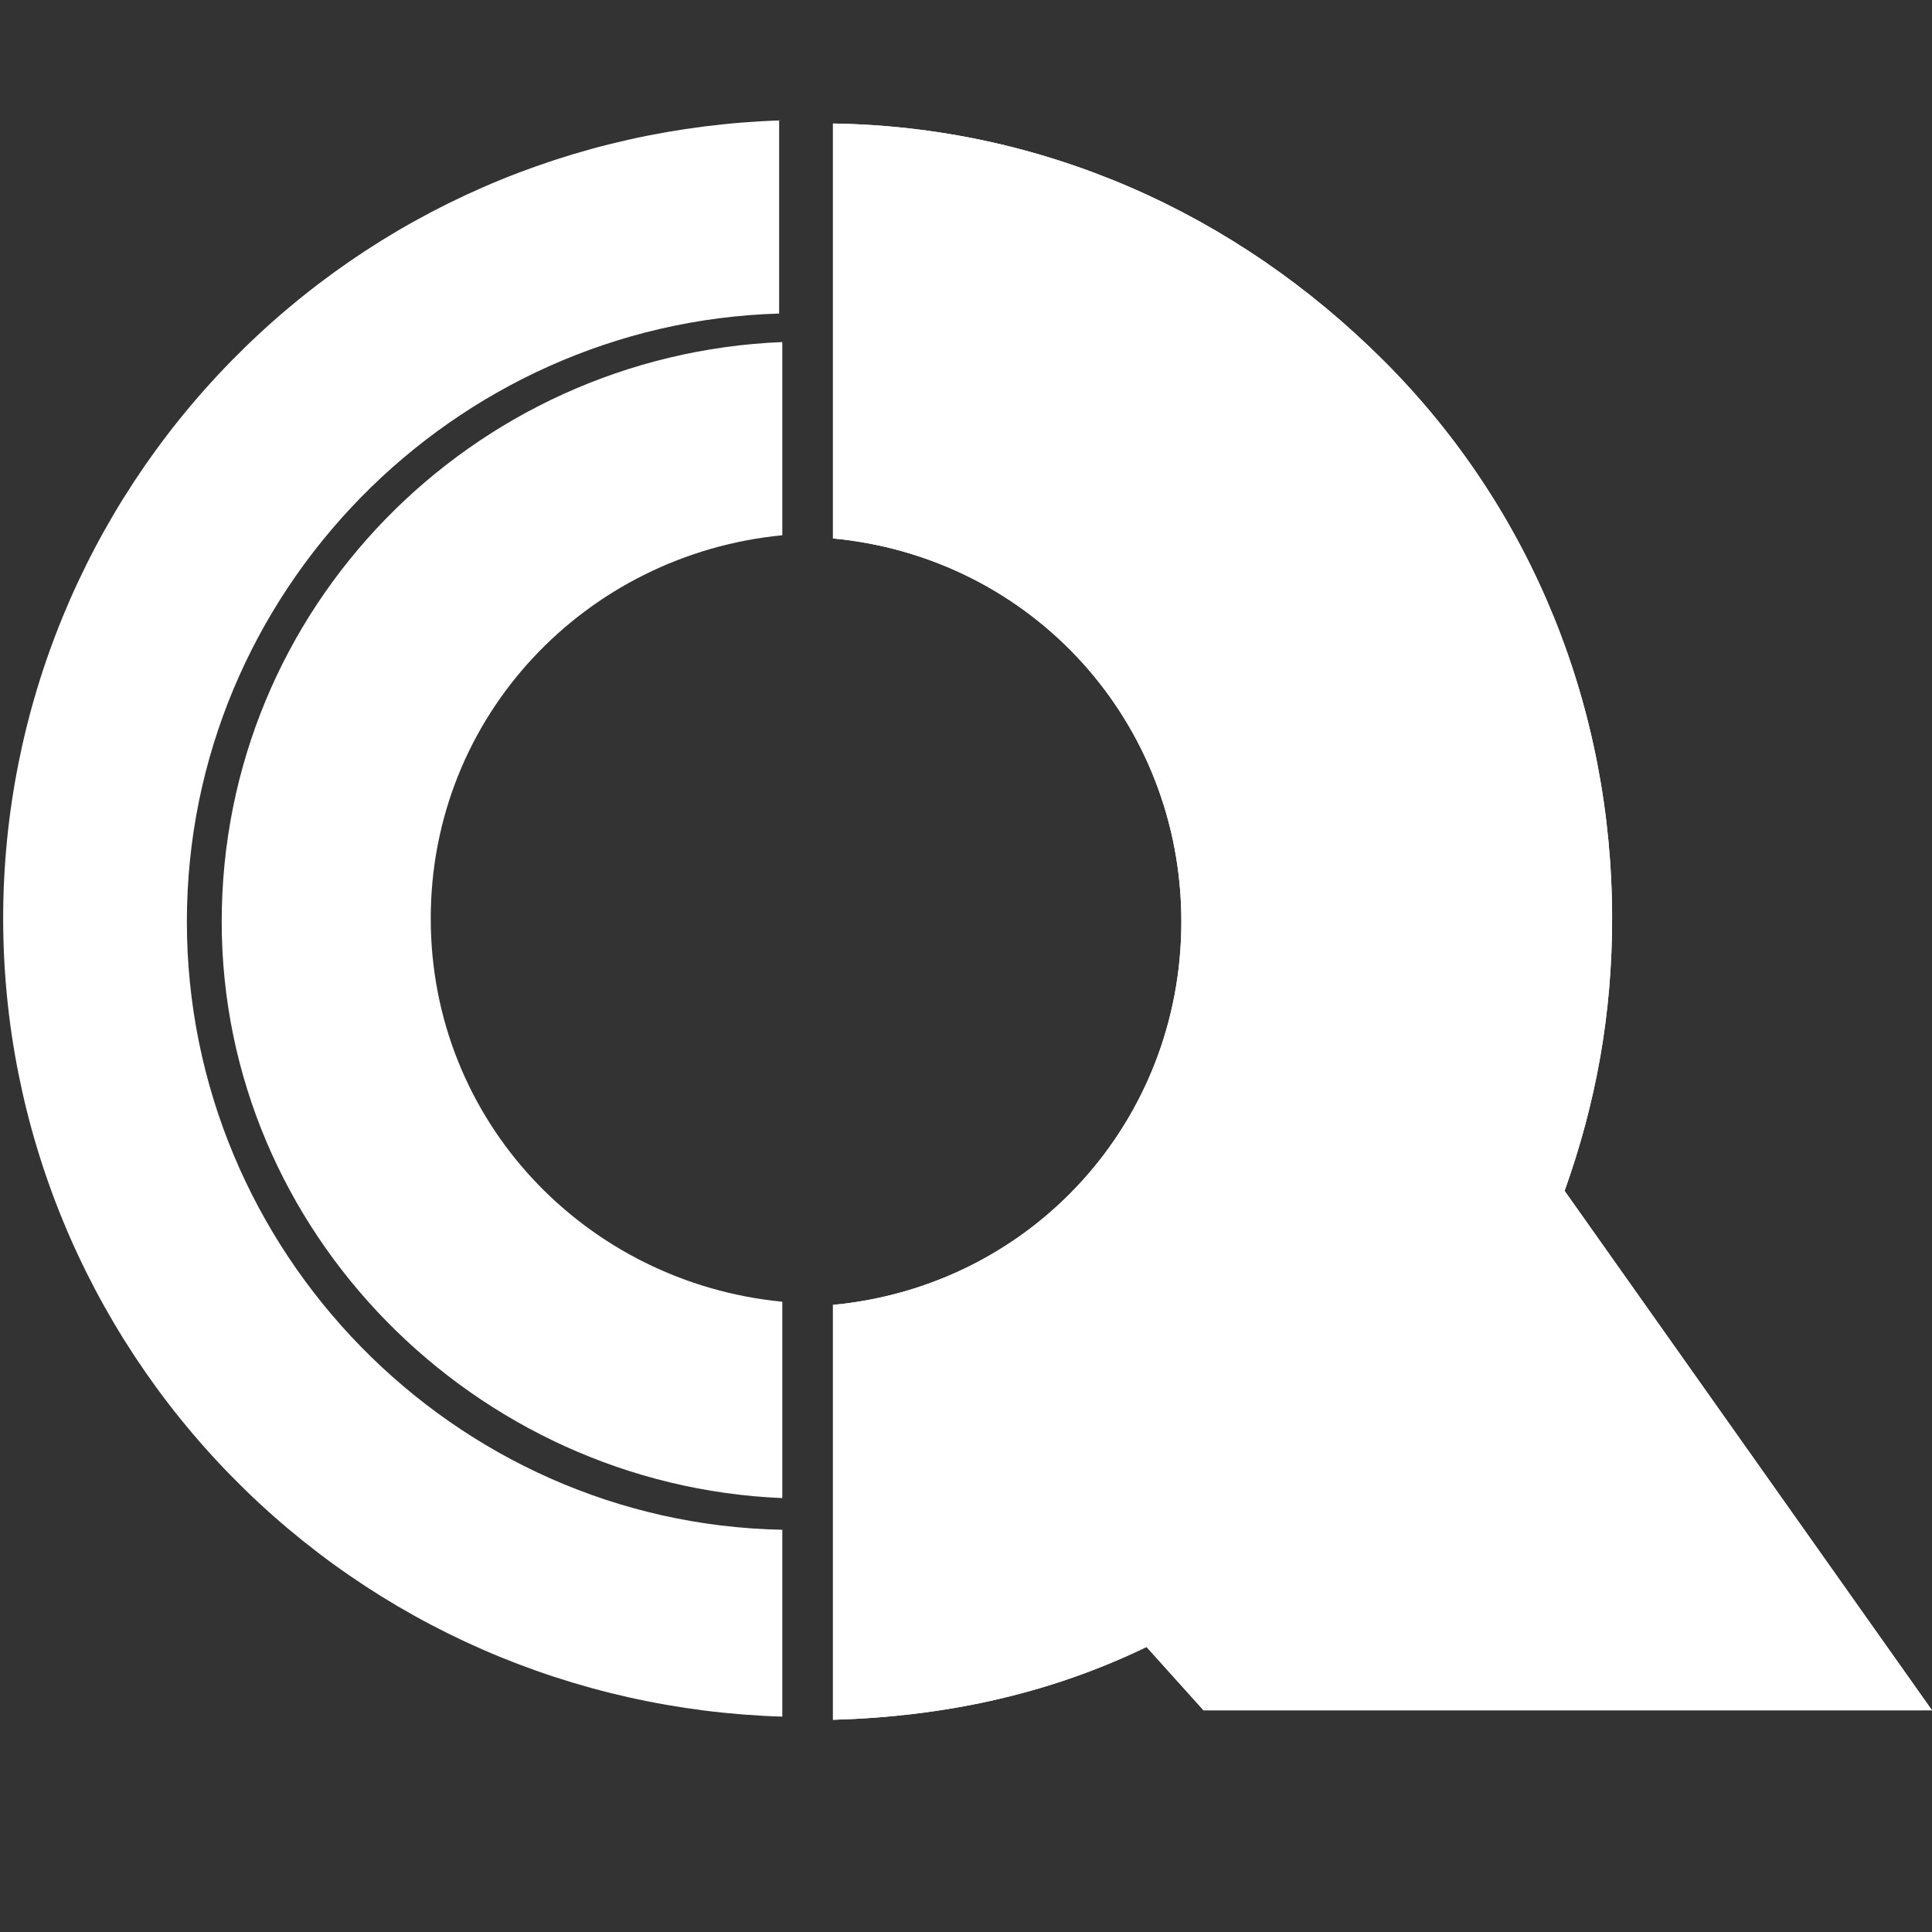 <?xml version="1.0" encoding="utf-8"?>
<!-- Generator: Adobe Illustrator 19.2.1, SVG Export Plug-In . SVG Version: 6.00 Build 0)  -->
<svg version="1.1" id="Layer_1" xmlns="http://www.w3.org/2000/svg" xmlns:xlink="http://www.w3.org/1999/xlink" x="0px" y="0px"
	 viewBox="0 0 61 61" style="enable-background:new 0 0 61 61;" xml:space="preserve">
<rect x="0" y="0" width="61" height="61" fill="#333333" stroke="none"/>
<style type="text/css">
	.st0{fill:#FFFFFF;}
</style>
<g>
	<path id="XMLID_20_" class="st0" d="M49.4,37.6c1-2.8,1.5-5.6,1.5-8.6c0-6.6-2.5-12.9-7.2-17.6S32.9,4,26.3,3.9l0,0v13.1
		c6.3,0.6,11,5.8,11,12.1s-4.7,11.5-11,12.1v13.1l0,0c3.5-0.1,6.8-0.8,9.9-2.3L38,54h23L49.4,37.6z"/>
	<path id="XMLID_18_" class="st0" d="M24.7,3.8C18.1,4,11.9,6.7,7.3,11.4S0.1,22.4,0.1,29s2.6,12.9,7.2,17.6s10.8,7.4,17.4,7.6l0,0
		v-5.9C14.3,48.1,5.9,39.5,5.9,29.1s8.4-18.9,18.7-19.2V3.8L24.7,3.8z"/>
	<path id="XMLID_4_" class="st0" d="M24.7,41.1c-6.2-0.6-11.1-5.7-11.1-12.1c0-6.4,4.9-11.5,11.1-12.1v-6.1C14.9,11.2,7,19.2,7,29.1
		l0,0c0,9.8,8,17.8,17.7,18.2V41.1z"/>
	<path class="st0" d="M26.7,17h0.4c0,0,0.1,0,0.1-0.1v-0.7c0,0,0-0.1-0.1-0.1h-0.4c0,0-0.1,0-0.1,0.1L26.7,17
		C26.7,16.9,26.7,17,26.7,17z"/>
	<path id="XMLID_3_" class="st0" d="M49.4,37.6c1-2.8,1.5-5.6,1.5-8.6c0-6.6-2.5-12.9-7.2-17.6S32.9,4,26.3,3.9l0,0v13.1
		c6.3,0.6,11,5.8,11,12.1s-4.7,11.5-11,12.1v13.1l0,0c3.5-0.1,6.8-0.8,9.9-2.3L38,54h23L49.4,37.6z"/>
</g>
</svg>
